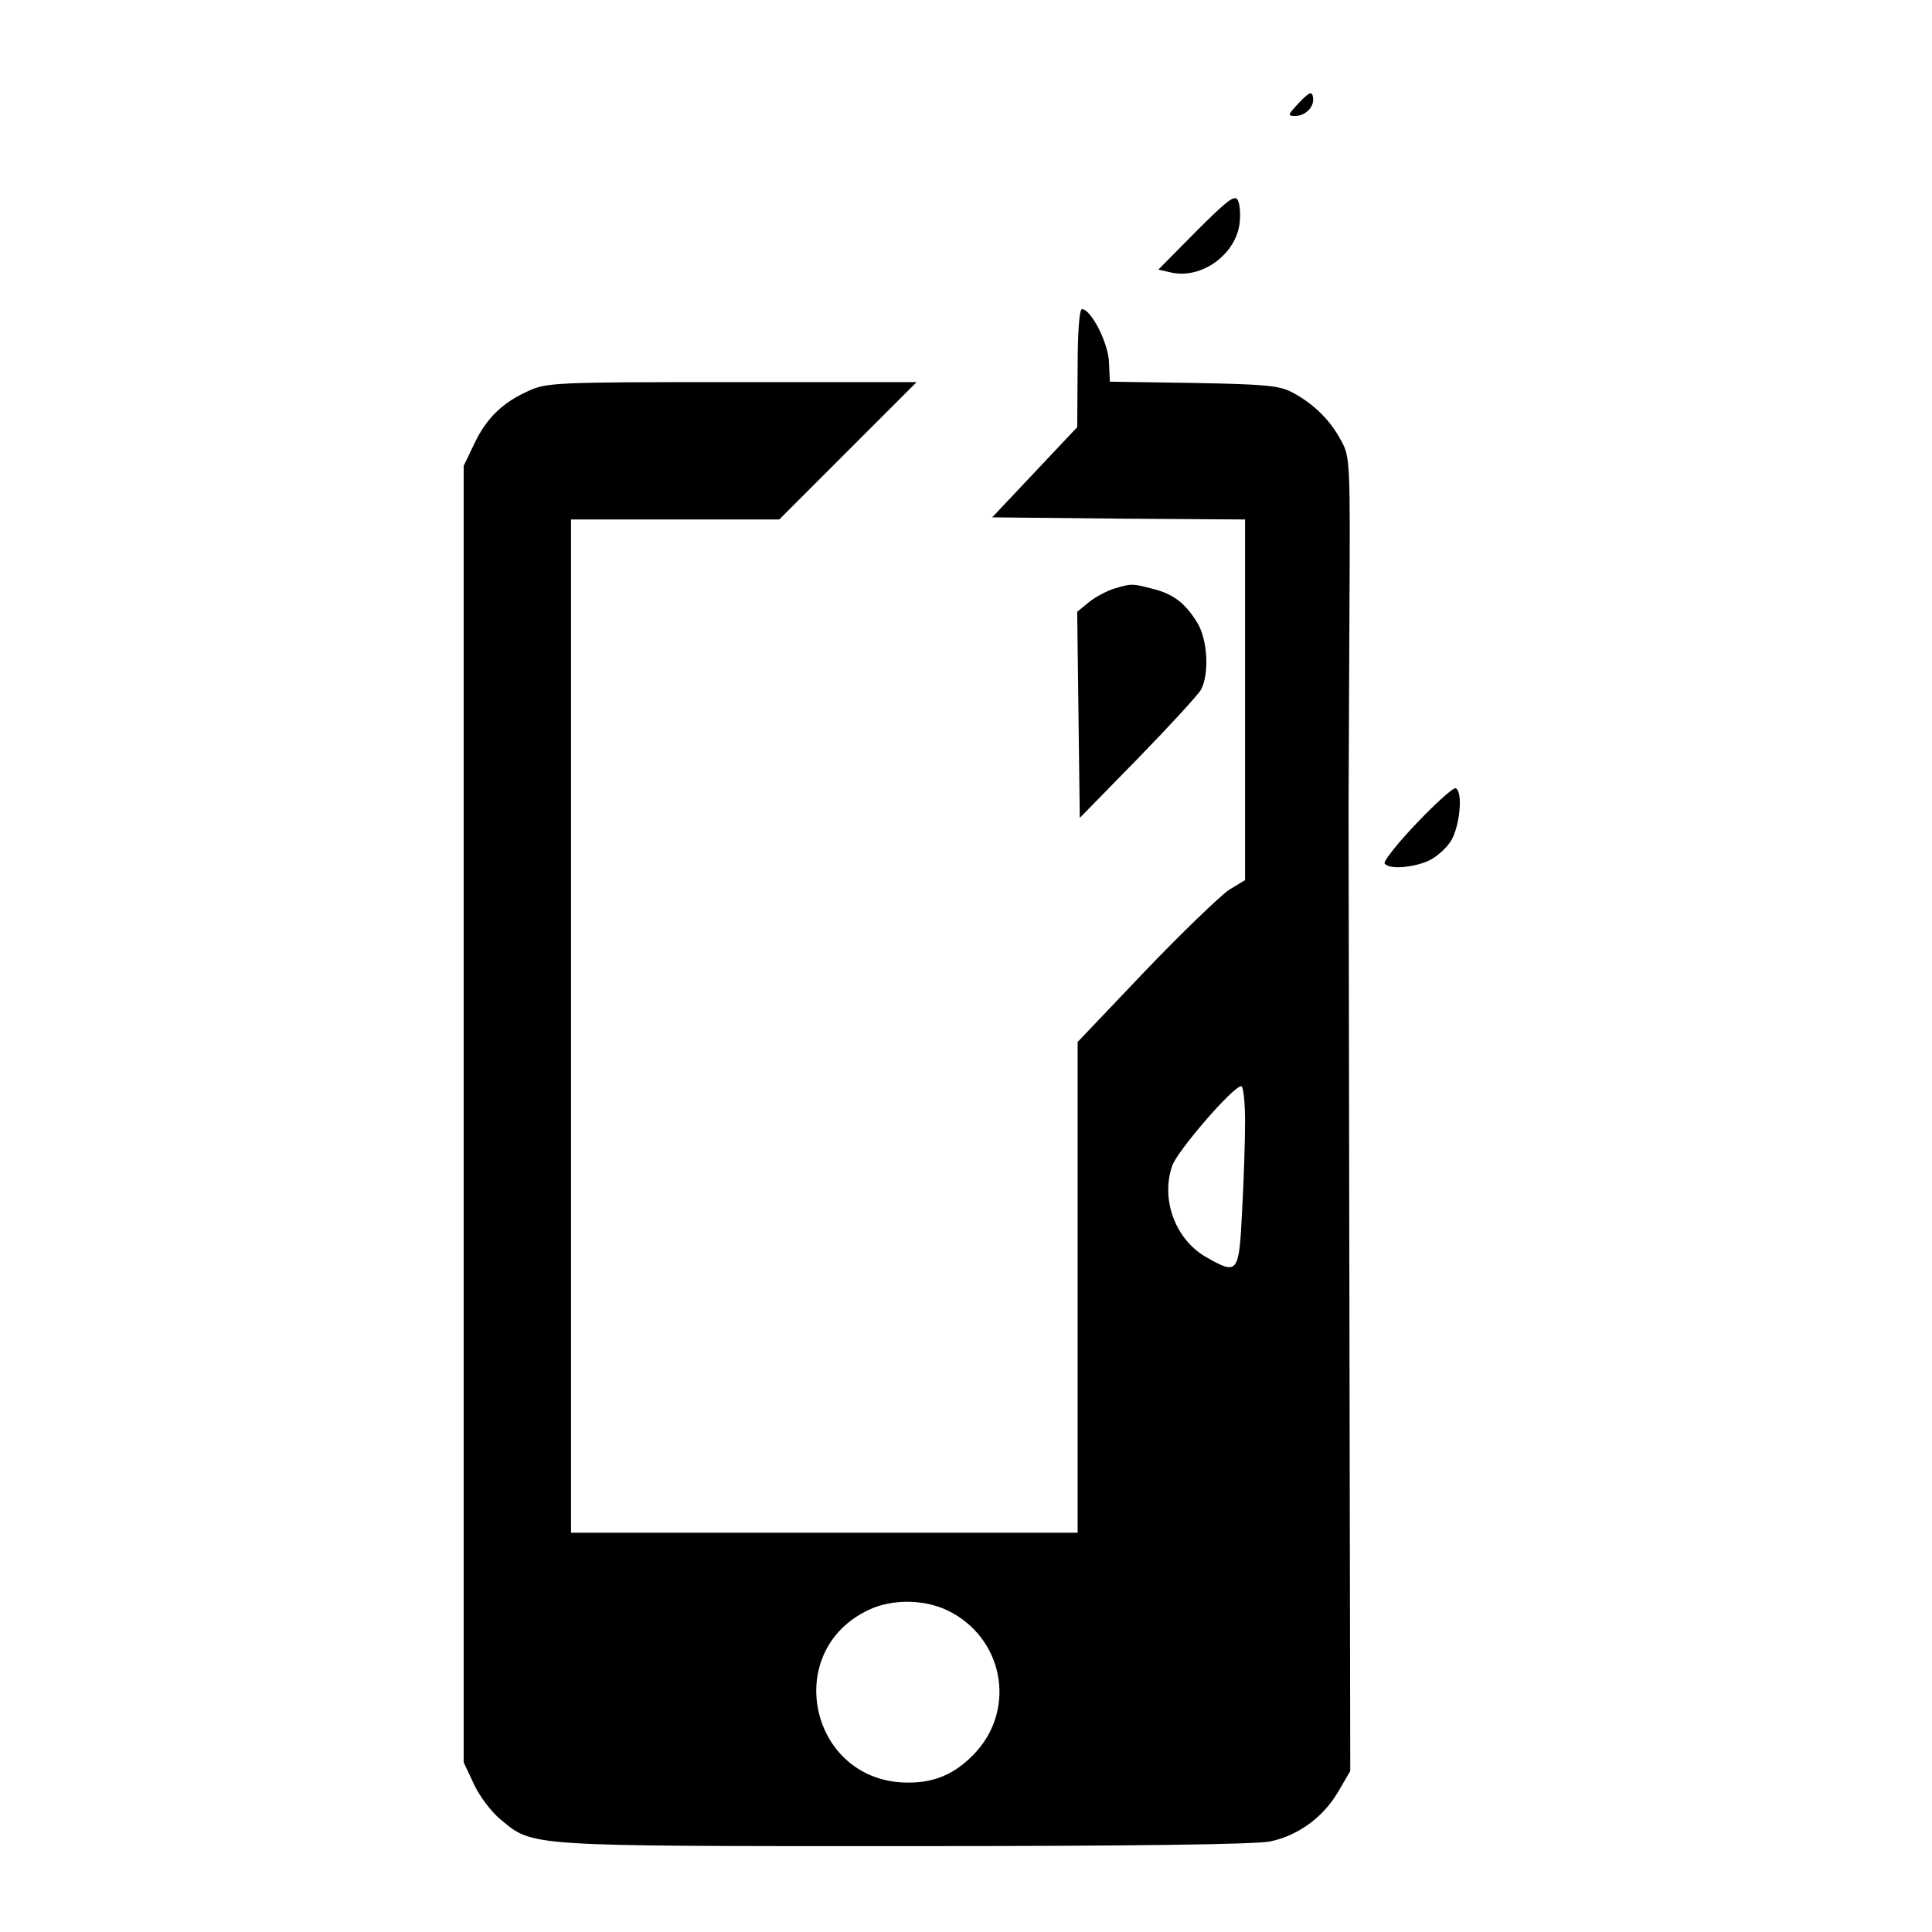 <?xml version="1.0" standalone="no"?>
<!DOCTYPE svg PUBLIC "-//W3C//DTD SVG 20010904//EN"
 "http://www.w3.org/TR/2001/REC-SVG-20010904/DTD/svg10.dtd">
<svg version="1.0" xmlns="http://www.w3.org/2000/svg"
 width="450pt" height="450pt" viewBox="0 0 450 450"
 preserveAspectRatio="xMidYMid meet">
<g transform="translate(0,450) scale(0.1,-0.1)"
fill="#000000" stroke="none">
<path d="M3026 4261 c-27 -29 -28 -31 -9 -31 25 0 46 23 41 45 -2 13 -9 10
-32 -14z"/>
<path d="M2786 3961 l-88 -89 31 -7 c69 -15 148 41 158 113 3 22 1 47 -4 56
-7 13 -24 0 -97 -73z"/>
<path d="M2510 3643 l-1 -138 -99 -105 -99 -105 294 -3 295 -2 0 -420 0 -420
-38 -23 c-20 -14 -108 -98 -195 -189 l-157 -165 0 -572 0 -571 -590 0 -590 0
0 1180 0 1180 243 0 242 0 160 160 160 160 -430 0 c-411 0 -432 -1 -475 -21
-60 -27 -98 -64 -126 -124 l-24 -50 0 -1510 0 -1510 24 -51 c13 -28 41 -65 62
-82 76 -63 56 -62 940 -62 534 0 820 4 853 11 65 14 123 56 158 116 l28 48 -2
1090 c-1 600 -2 1117 -2 1150 0 33 1 231 2 440 2 372 2 381 -20 420 -25 47
-64 85 -113 111 -30 16 -63 19 -230 22 l-195 3 -2 46 c-2 45 -42 123 -63 123
-6 0 -10 -54 -10 -137z m390 -1755 c0 -46 -3 -140 -7 -210 -7 -144 -10 -148
-82 -107 -72 40 -108 133 -81 213 11 34 142 186 161 186 5 0 9 -37 9 -82z
m-693 -1139 c128 -62 161 -224 67 -329 -45 -49 -93 -72 -157 -72 -230 -2 -300
307 -92 403 54 25 128 24 182 -2z"/>
<path d="M2595 3129 c-16 -5 -43 -19 -58 -31 l-28 -23 3 -240 3 -240 135 138
c74 76 140 148 147 160 20 36 16 117 -8 156 -28 46 -56 68 -106 80 -47 12 -47
12 -88 0z"/>
<path d="M3301 2584 c-45 -47 -79 -90 -76 -95 9 -14 61 -11 100 5 19 8 44 30
55 48 20 34 28 112 11 122 -5 3 -45 -33 -90 -80z"/>
</g>
</svg>
